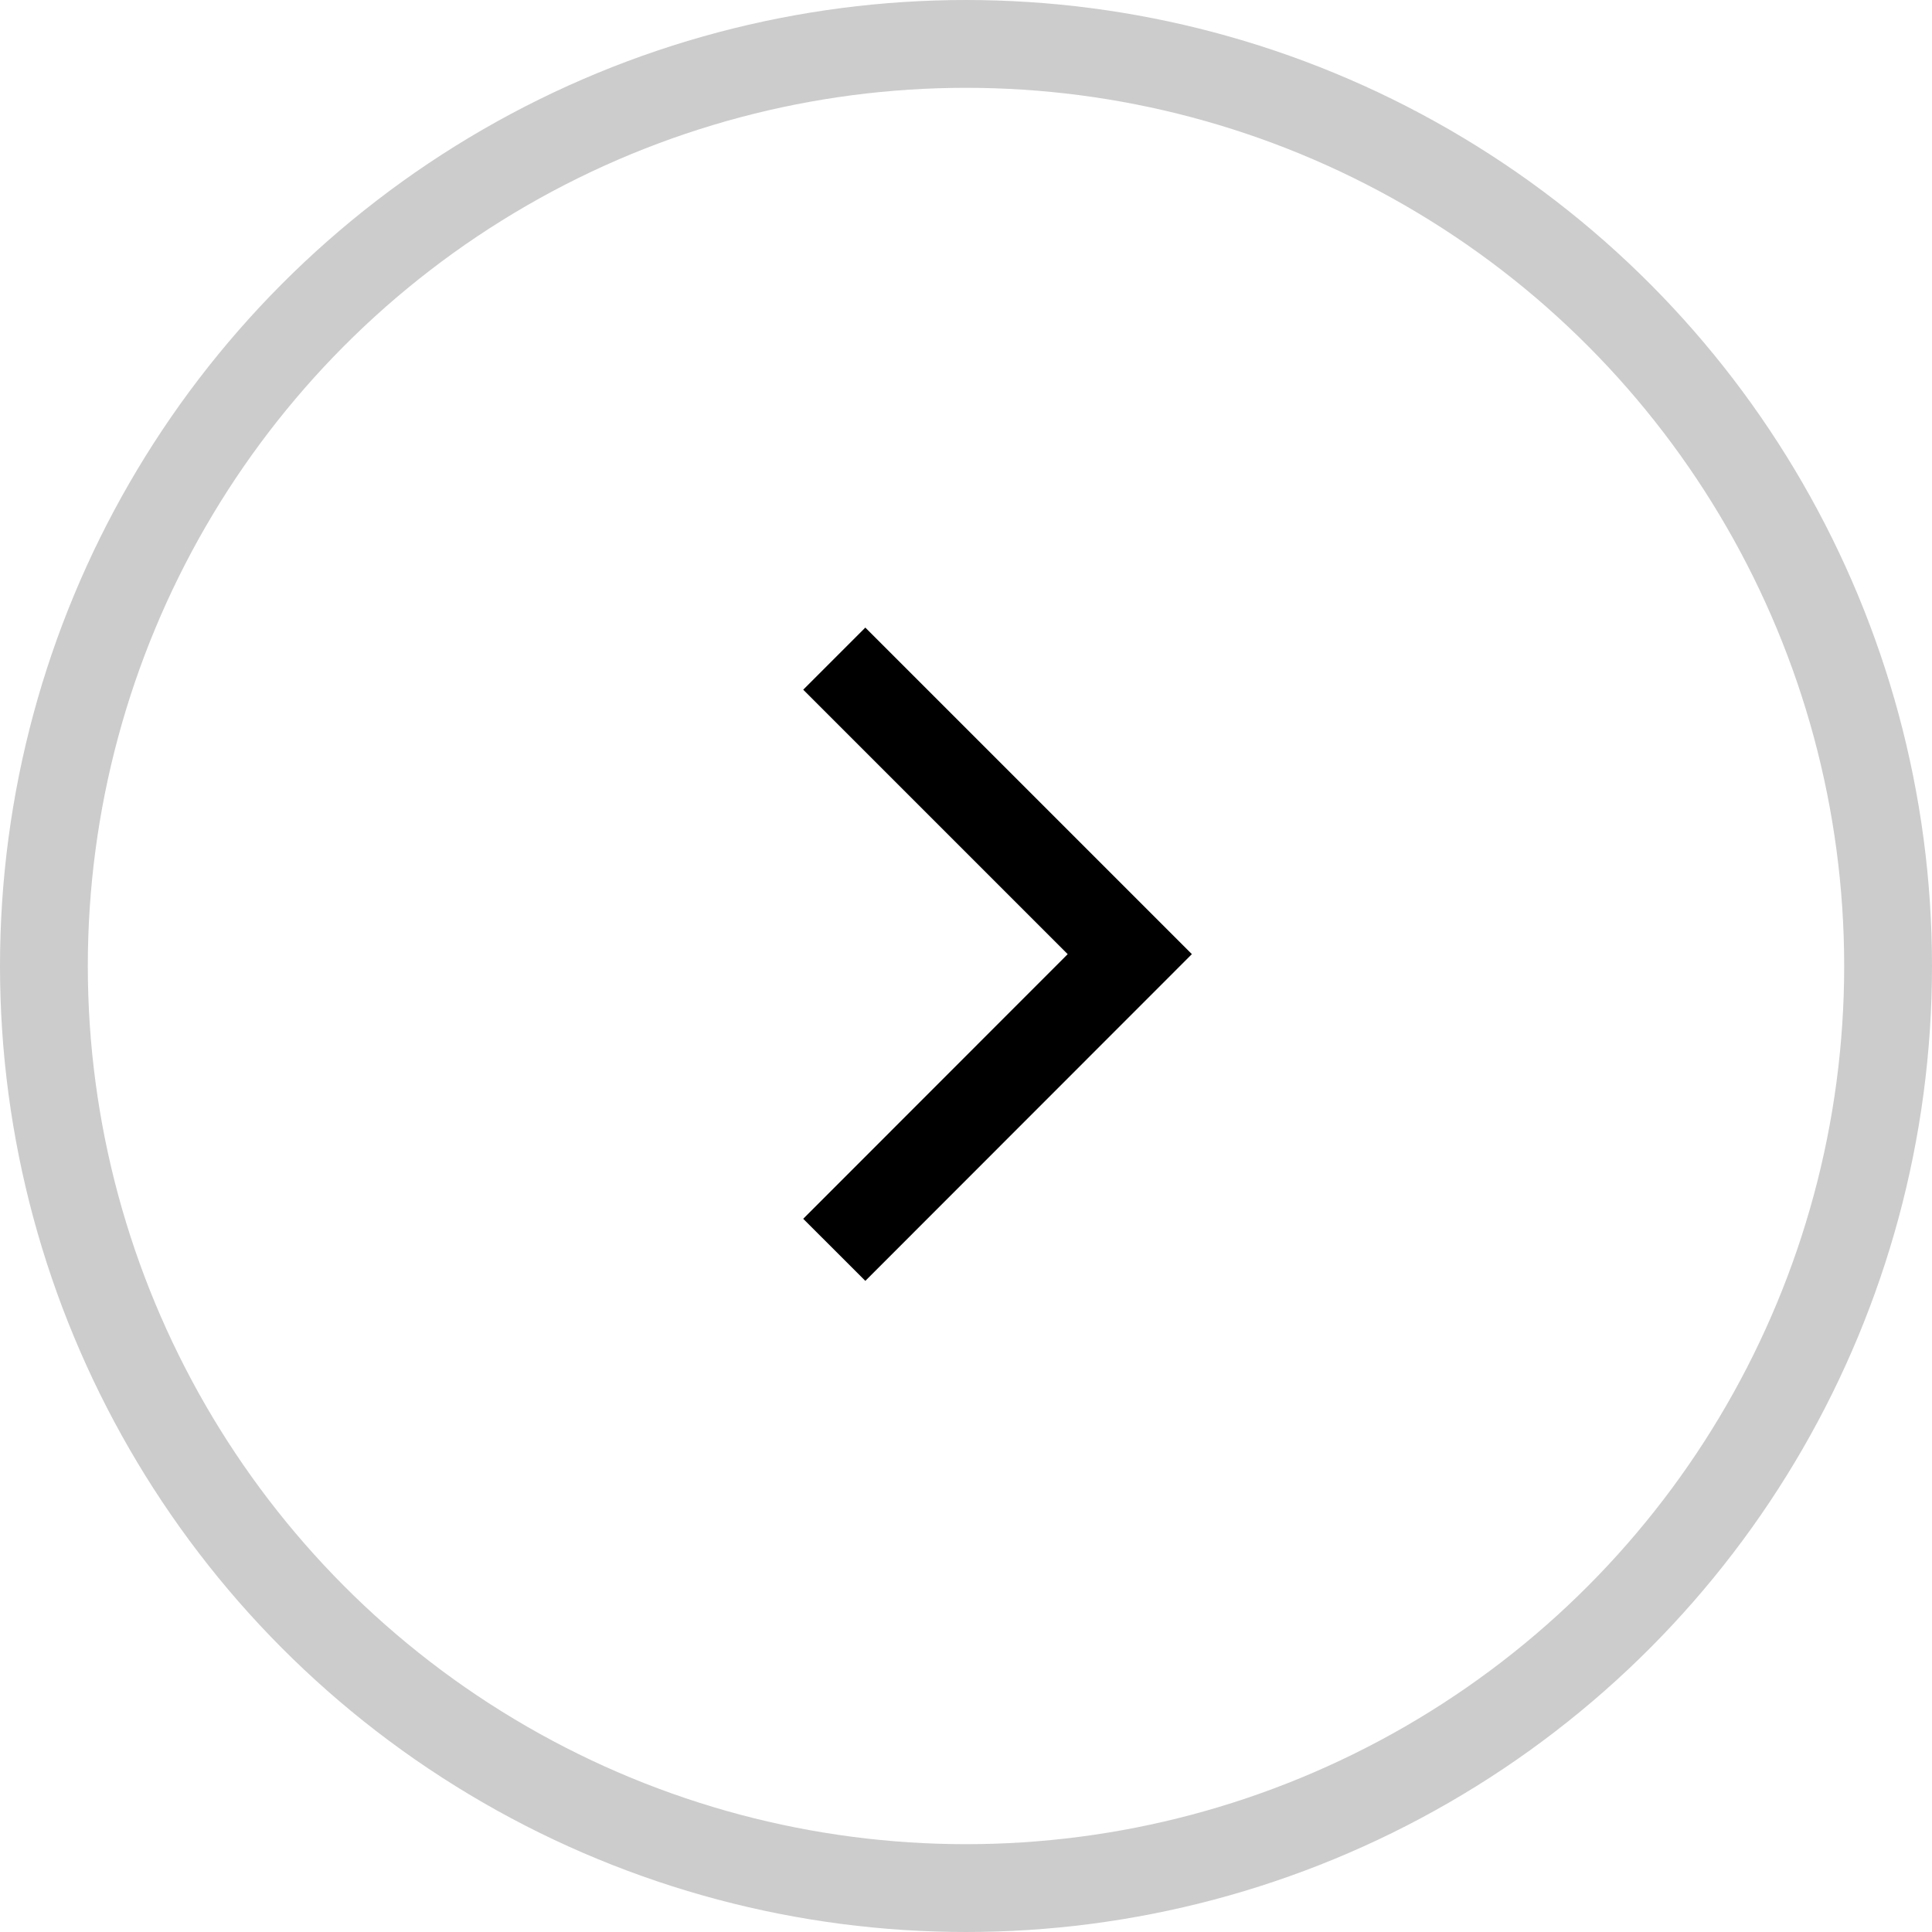<svg xmlns="http://www.w3.org/2000/svg" width="22" height="22" viewBox="0 0 22 22">
  <g id="Group_11031" data-name="Group 11031" transform="translate(-217 -3490)">
    <g id="Ellipse_2" data-name="Ellipse 2" transform="translate(217 3490)" fill="none" stroke="#000" stroke-width="1" opacity="0.2">
      <circle cx="11" cy="11" r="11" stroke="none"/>
      <circle cx="11" cy="11" r="10.5" fill="none"/>
    </g>
    <path id="Path_82" data-name="Path 82" d="M-22493.377-19641.895l3.365,3.365-3.365,3.367" transform="translate(22719.877 23139.395)" fill="none" stroke="#000" stroke-width="1"/>
  </g>
</svg>
